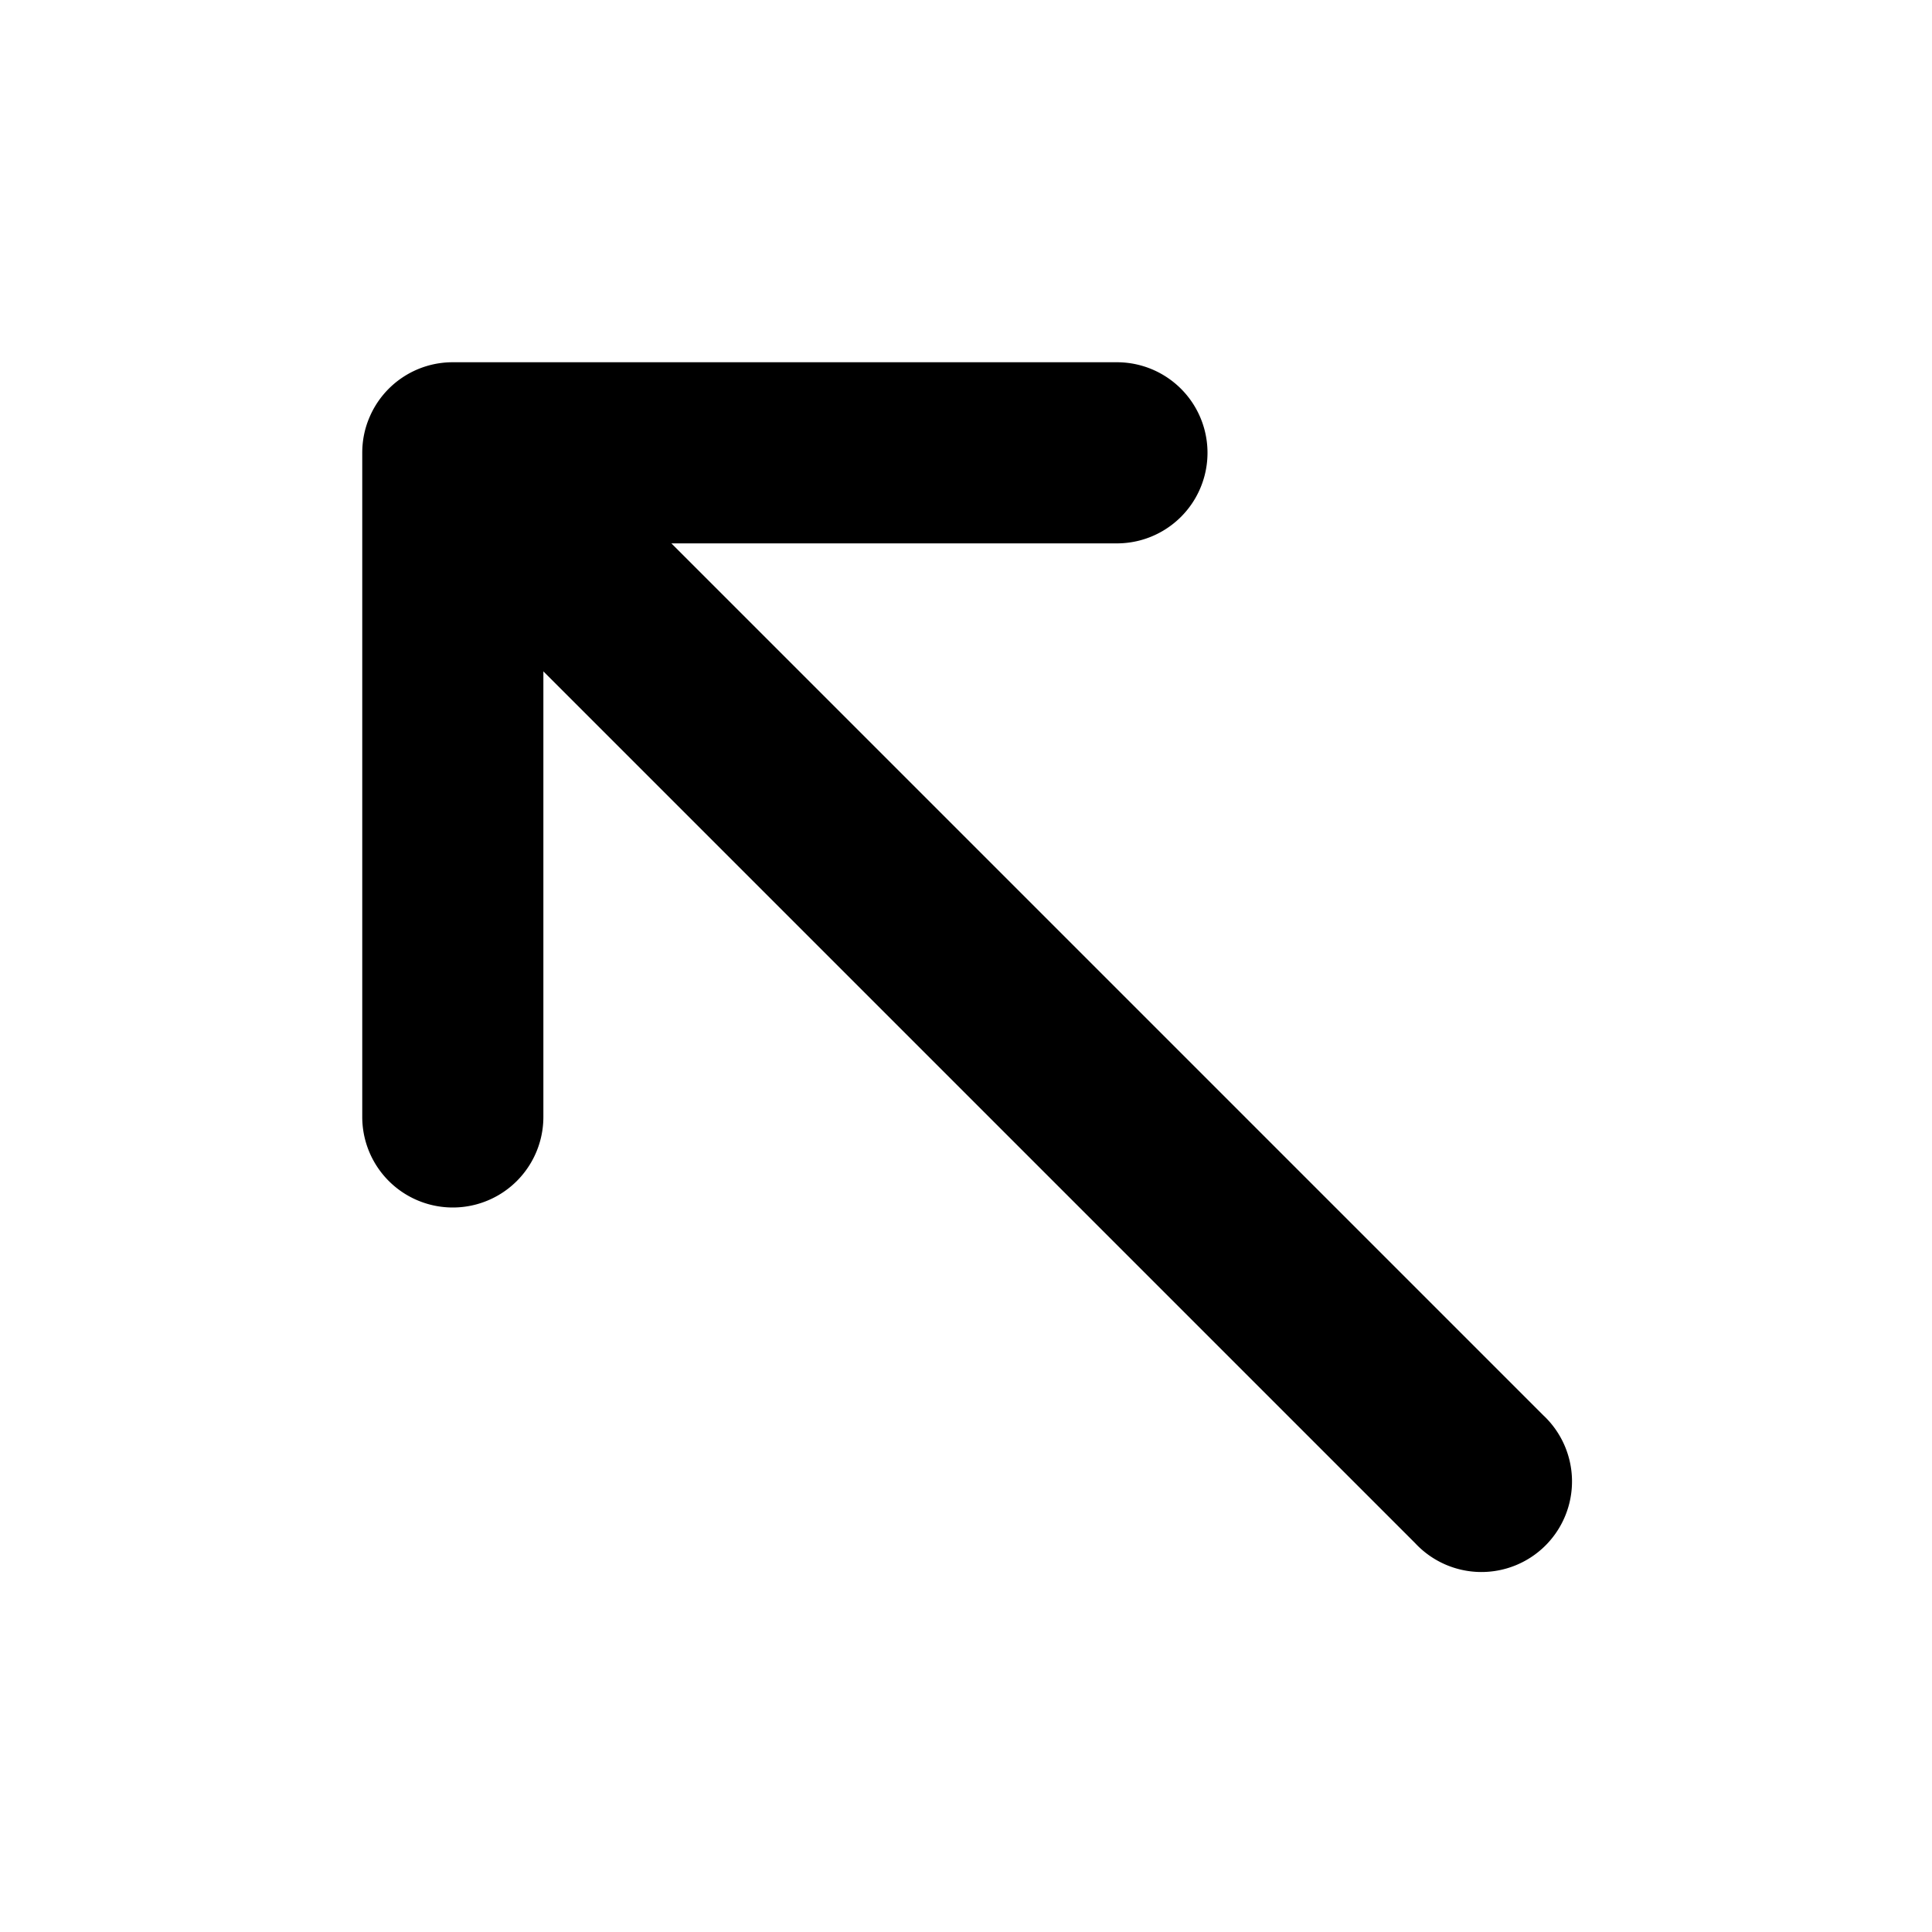 <?xml version="1.0" encoding="utf-8"?><!-- Скачано с сайта svg4.ru / Downloaded from svg4.ru -->
<svg width="800px" height="800px" viewBox="0 0 16 16" xmlns="http://www.w3.org/2000/svg" fill="none"><path fill="#000000" d="M3.057 3.463A.748.748 0 013.75 3h5.5a.75.75 0 010 1.5H5.56l7.22 7.22a.75.75 0 11-1.06 1.06L4.5 5.56v3.69a.75.75 0 01-1.5 0v-5.5c0-.102.02-.199.057-.287z"/></svg>